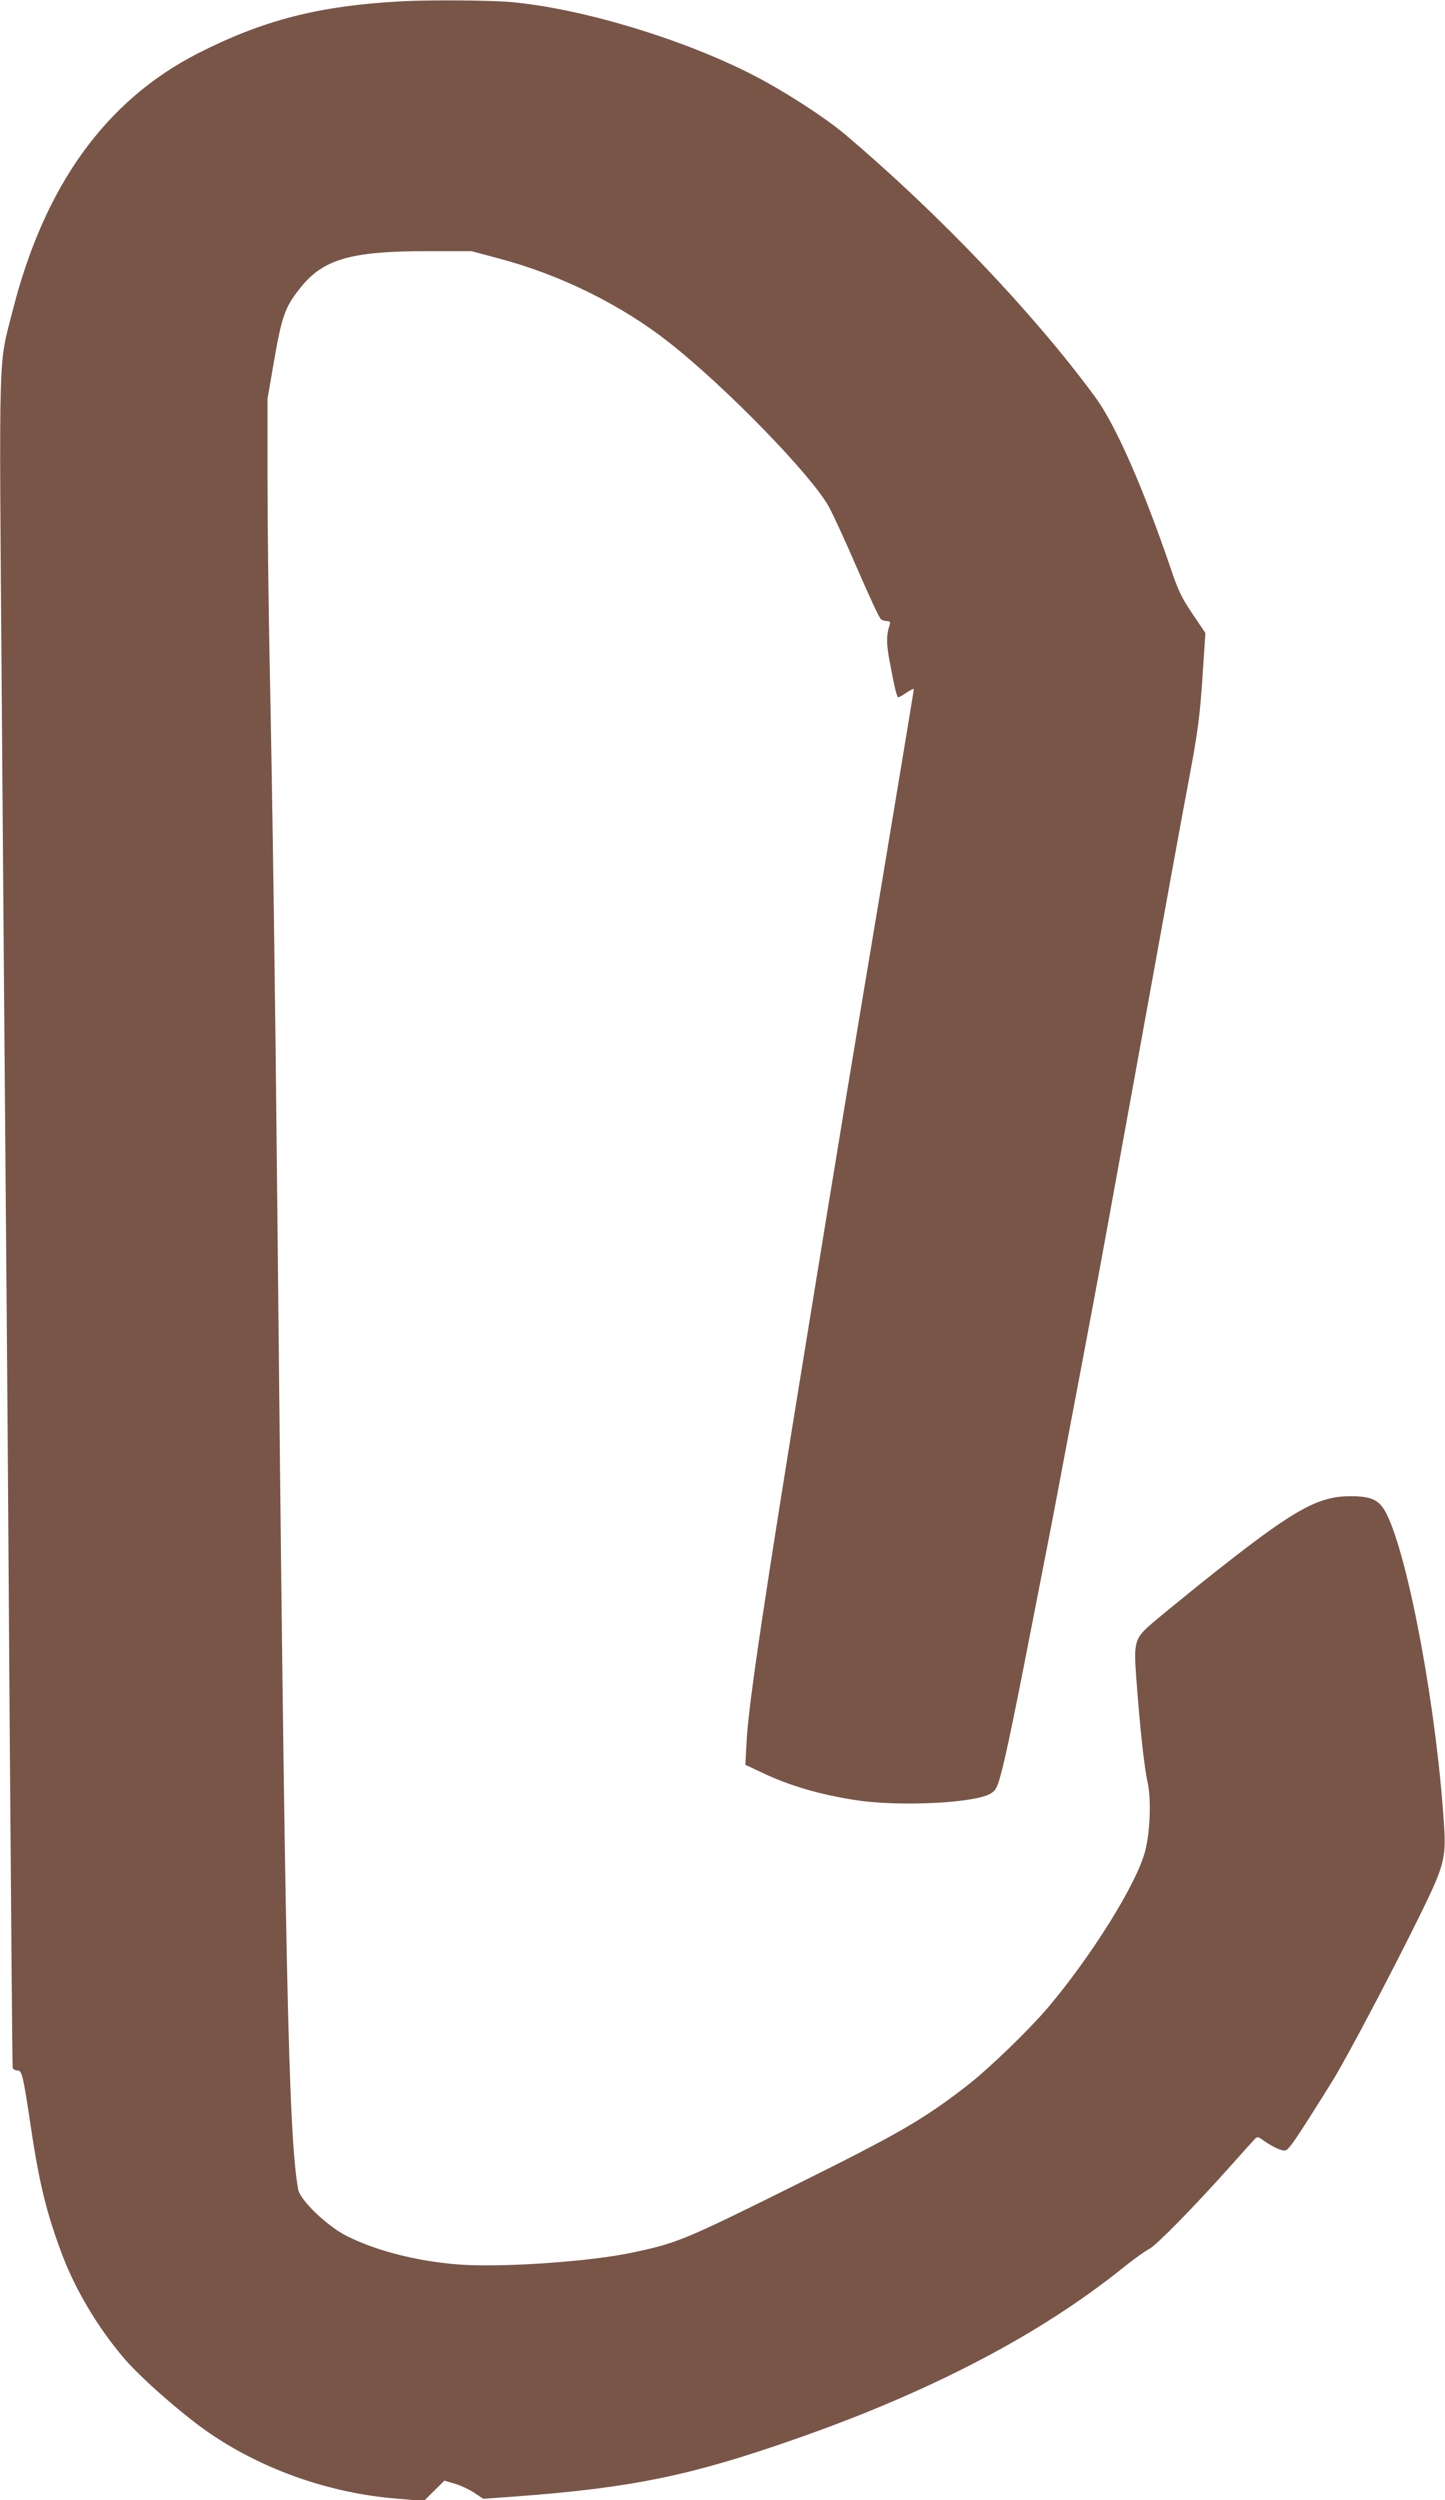 <?xml version="1.0" standalone="no"?>
<!DOCTYPE svg PUBLIC "-//W3C//DTD SVG 20010904//EN"
 "http://www.w3.org/TR/2001/REC-SVG-20010904/DTD/svg10.dtd">
<svg version="1.0" xmlns="http://www.w3.org/2000/svg"
 width="740pt" height="1280pt" viewBox="0 0 740 1280"
 preserveAspectRatio="xMidYMid meet">
<g transform="translate(0,1280) scale(0.1,-0.1)"
fill="#795548" stroke="none">
<path d="M2050 12793 c-418 -23 -703 -96 -1038 -267 -472 -242 -785 -677 -947
-1316 -74 -291 -70 -144 -56 -1975 7 -902 16 -2088 21 -2635 5 -547 14 -1755
20 -2685 7 -929 13 -1696 15 -1702 3 -7 13 -13 24 -13 23 0 29 -22 66 -270 45
-306 83 -460 164 -675 70 -184 186 -377 320 -533 92 -106 314 -299 446 -387
274 -184 611 -300 946 -327 l140 -12 52 52 53 52 54 -16 c30 -9 75 -30 100
-47 l45 -30 165 12 c594 44 896 106 1430 293 694 242 1256 536 1680 877 55 44
115 87 135 97 35 17 224 209 425 434 56 63 109 122 116 129 12 13 17 12 41 -5
42 -31 90 -54 112 -54 20 0 53 49 247 360 75 122 315 577 458 870 108 221 121
268 112 420 -35 588 -181 1383 -296 1611 -36 70 -75 89 -184 89 -174 0 -299
-73 -771 -450 -93 -75 -202 -164 -242 -198 -94 -81 -98 -95 -83 -296 18 -244
40 -446 57 -521 19 -83 13 -254 -12 -350 -42 -166 -274 -538 -500 -805 -96
-113 -299 -309 -409 -395 -229 -177 -344 -244 -898 -519 -558 -277 -593 -291
-828 -340 -199 -42 -611 -72 -835 -62 -222 10 -459 67 -620 149 -101 51 -238
183 -248 238 -50 277 -68 1137 -107 5049 -11 1111 -24 2030 -40 2820 -5 261
-10 660 -10 887 l0 412 30 173 c43 250 58 294 138 394 116 147 260 189 652
188 l225 0 135 -36 c320 -84 637 -241 885 -438 292 -232 718 -671 809 -833 20
-36 86 -179 146 -318 60 -138 114 -256 122 -260 7 -5 21 -9 32 -9 14 0 17 -5
11 -22 -16 -51 -16 -89 -1 -174 26 -141 39 -194 46 -194 4 0 24 11 44 25 20
13 36 21 36 17 0 -4 -74 -451 -164 -992 -164 -980 -216 -1294 -387 -2345 -213
-1306 -295 -1857 -305 -2042 l-7 -128 89 -42 c140 -66 290 -110 476 -139 221
-34 606 -16 690 33 27 16 35 30 54 101 27 99 78 347 174 842 39 201 75 385 80
410 5 25 46 239 90 475 45 237 99 522 120 635 22 113 132 716 245 1340 113
624 225 1241 250 1370 51 272 60 339 76 587 l12 182 -66 98 c-54 79 -75 123
-110 228 -142 417 -284 741 -389 883 -315 429 -800 937 -1278 1342 -108 91
-316 225 -476 307 -363 186 -883 342 -1244 373 -104 9 -422 11 -560 3z"/>
</g>
</svg>
